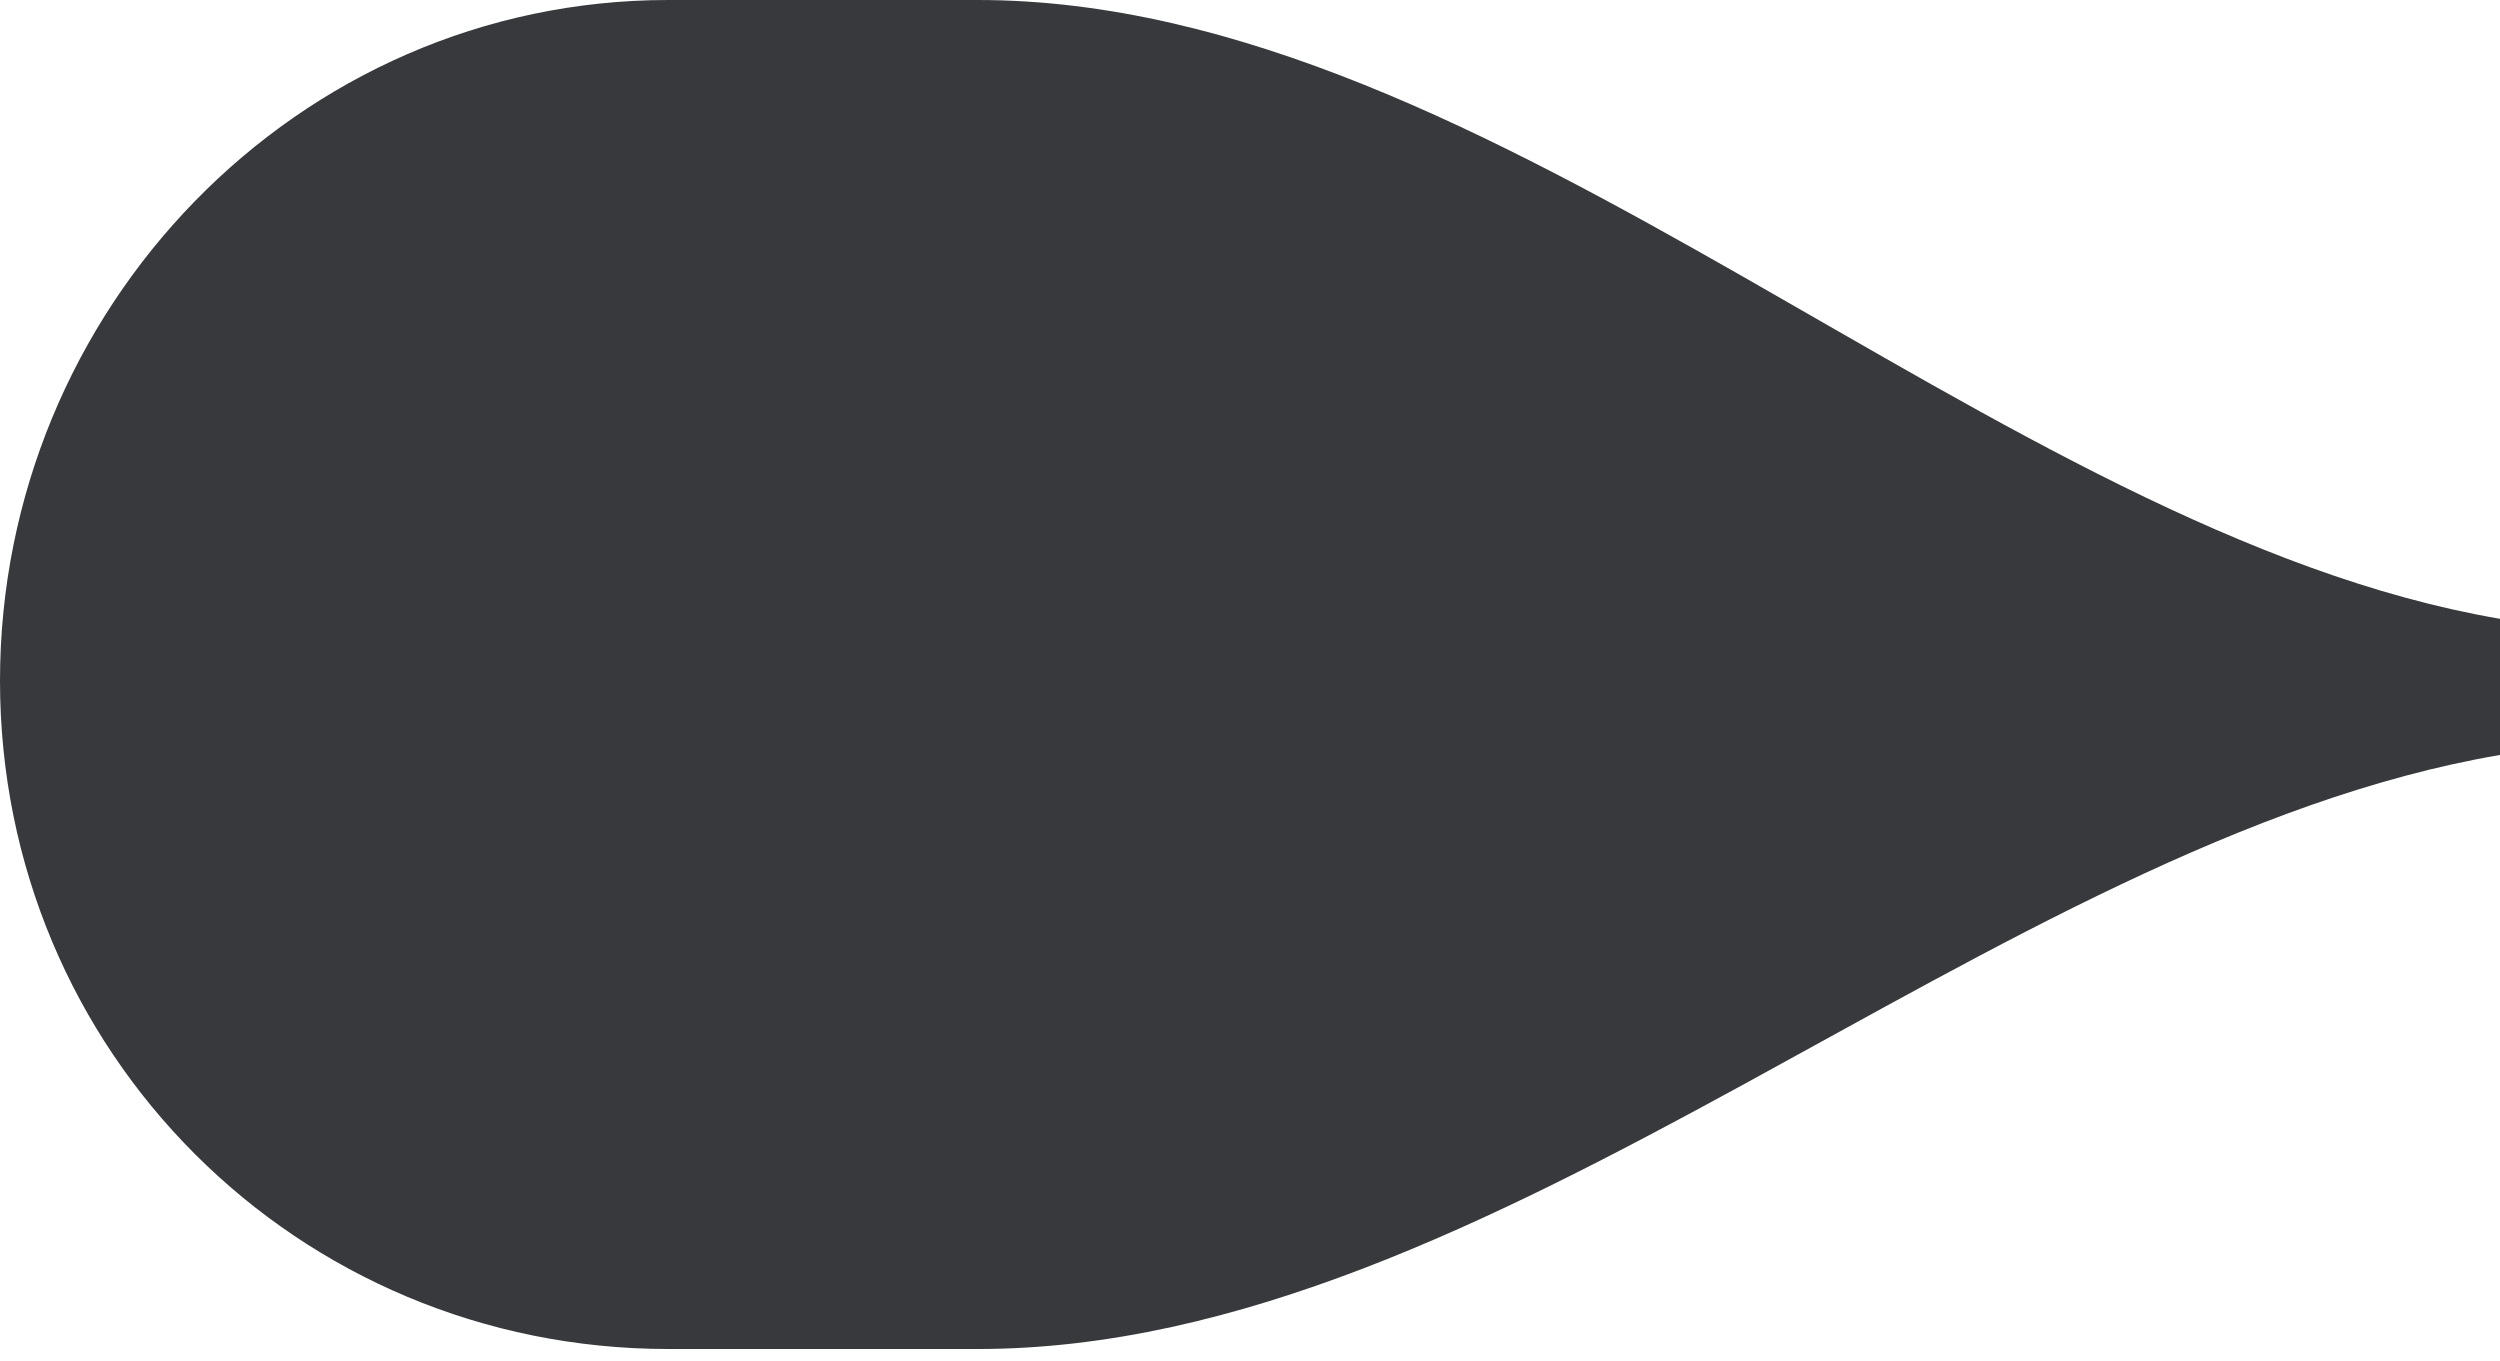 <?xml version="1.0" encoding="UTF-8"?>
<svg id="Layer_1" xmlns="http://www.w3.org/2000/svg" version="1.1" viewBox="0 0 20.2 11">
  <!-- Generator: Adobe Illustrator 29.5.0, SVG Export Plug-In . SVG Version: 2.1.0 Build 137)  -->
  <defs>
    <style>
      .st0 {
        fill: #37393d;
      }
    </style>
  </defs>
  <path class="st0" d="M20.2,5C16.1,4.3,12.1,0,7.9,0h-2.5C2.4,0,0,2.5,0,5.5s2.4,5.4,5.4,5.4h2.5c4.2,0,8.2-4.1,12.3-4.8v-1.2Z"/>
</svg>
